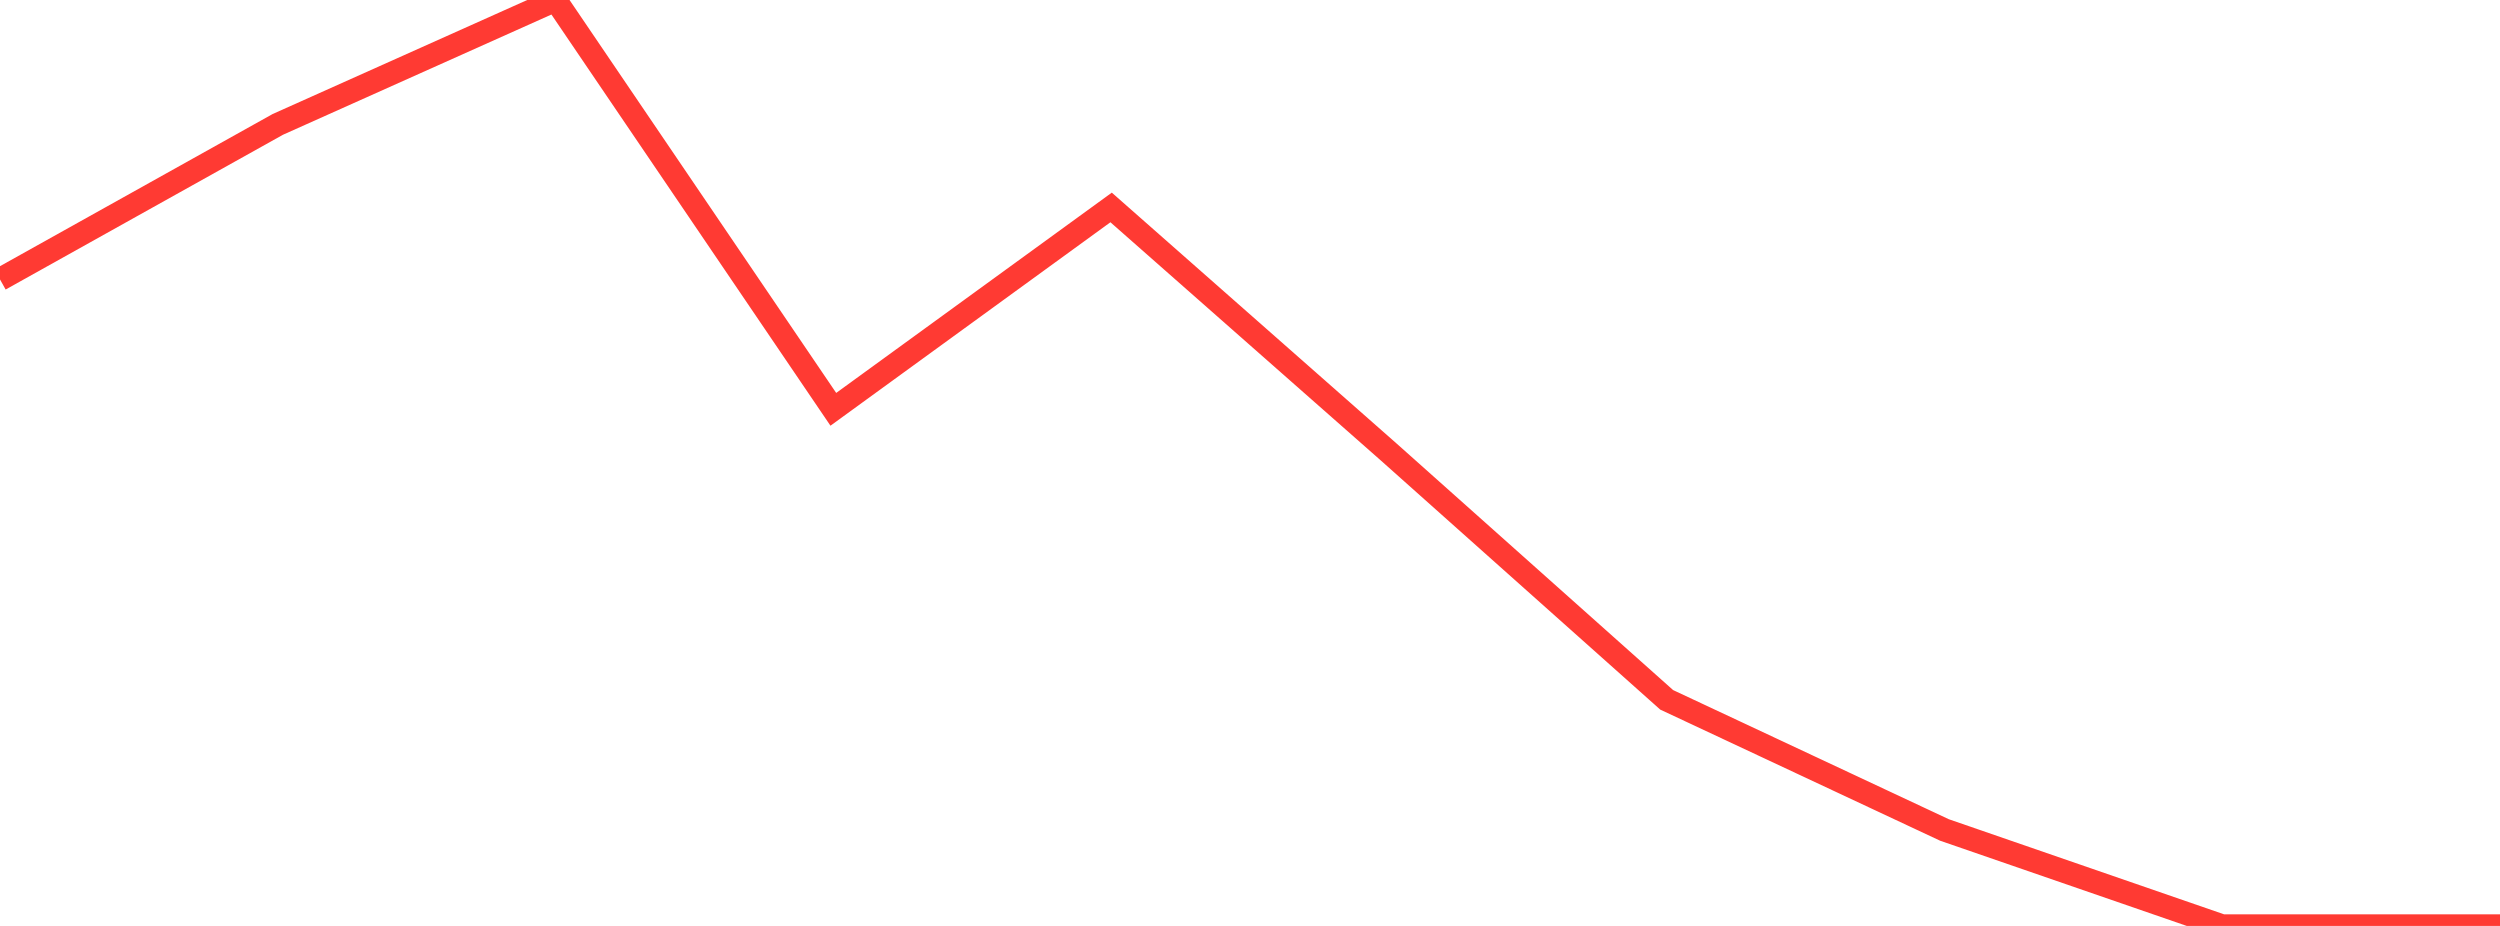 <?xml version="1.0" standalone="no"?>
<!DOCTYPE svg PUBLIC "-//W3C//DTD SVG 1.1//EN" "http://www.w3.org/Graphics/SVG/1.1/DTD/svg11.dtd">

<svg width="135" height="50" viewBox="0 0 135 50" preserveAspectRatio="none" 
  xmlns="http://www.w3.org/2000/svg"
  xmlns:xlink="http://www.w3.org/1999/xlink">


<polyline points="0.0, 15.089 15.0, 6.718 30.0, 0.0 45.0, 22.103 60.0, 11.202 75.0, 24.417 90.0, 37.791 105.0, 44.818 120.0, 50.0 135.0, 50.0" fill="none" stroke="#ff3a33" stroke-width="1.25"/>

</svg>